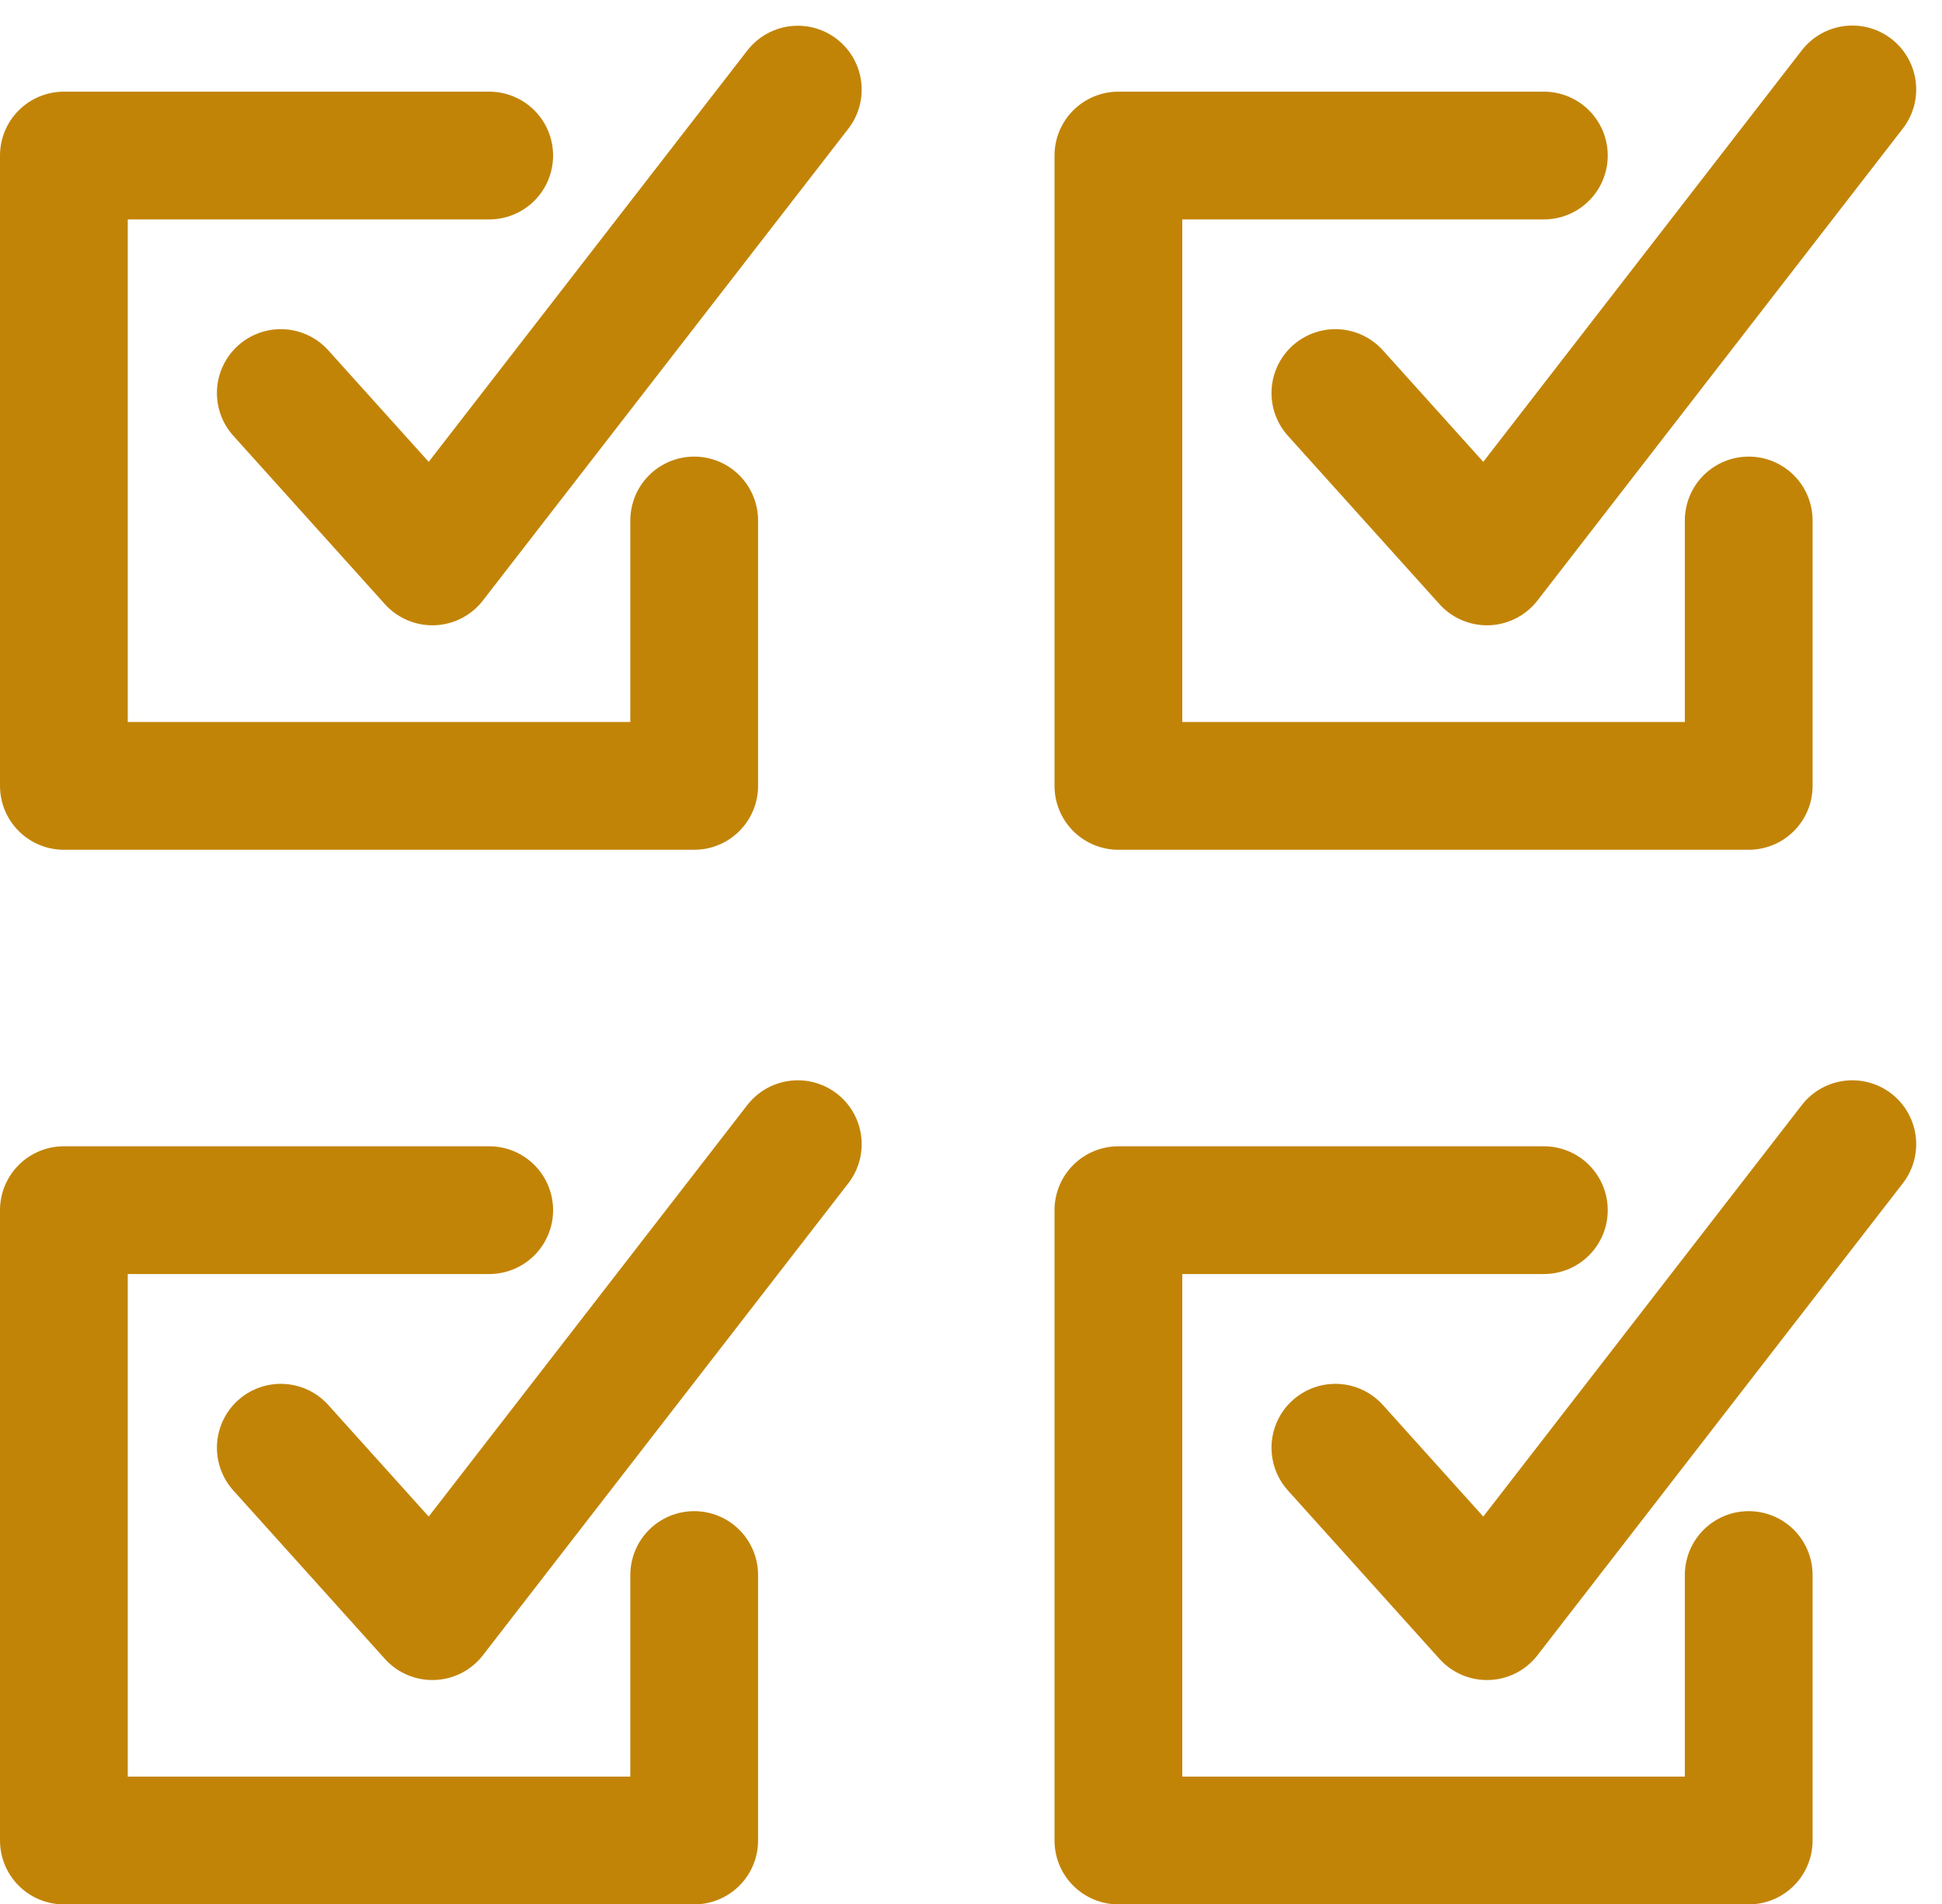 <?xml version="1.0" encoding="UTF-8"?>
<svg xmlns="http://www.w3.org/2000/svg" width="30.403" height="29.812" viewBox="0 0 30.403 29.812">
  <g id="Group_23" data-name="Group 23" transform="translate(0.288 0.691)">
    <path id="Path_54" data-name="Path 54" d="M7.909,35.622H1.25V45.49h9.868V41.334" transform="translate(-0.538 -17.368)" fill="none" stroke="#c28407" stroke-linecap="round" stroke-linejoin="round" stroke-width="2"></path>
    <path id="Path_55" data-name="Path 55" d="M7.906,38.352l2.373,2.637L16,33.6" transform="translate(-3.798 -16.379)" fill="none" stroke="#c28407" stroke-linecap="round" stroke-linejoin="round" stroke-width="2"></path>
    <path id="Path_56" data-name="Path 56" d="M40.261,35.622H33.6V45.49h9.868V41.334" transform="translate(-16.379 -17.368)" fill="none" stroke="#c28407" stroke-linecap="round" stroke-linejoin="round" stroke-width="2"></path>
    <path id="Path_57" data-name="Path 57" d="M40.256,38.352l2.373,2.637,5.72-7.389" transform="translate(-19.638 -16.379)" fill="none" stroke="#c28407" stroke-linecap="round" stroke-linejoin="round" stroke-width="2"></path>
    <path id="Path_58" data-name="Path 58" d="M7.909,3.272H1.25V13.14h9.868V8.985" transform="translate(-0.538 -1.528)" fill="none" stroke="#c28407" stroke-linecap="round" stroke-linejoin="round" stroke-width="2"></path>
    <path id="Path_59" data-name="Path 59" d="M7.906,6l2.373,2.636L16,1.25" transform="translate(-3.798 -0.538)" fill="none" stroke="#c28407" stroke-linecap="round" stroke-linejoin="round" stroke-width="2"></path>
    <path id="Path_60" data-name="Path 60" d="M40.261,3.272H33.6V13.14h9.868V8.985" transform="translate(-16.379 -1.528)" fill="none" stroke="#c28407" stroke-linecap="round" stroke-linejoin="round" stroke-width="2"></path>
    <path id="Path_61" data-name="Path 61" d="M40.256,6l2.373,2.636,5.72-7.389" transform="translate(-19.638 -0.538)" fill="none" stroke="#c28407" stroke-linecap="round" stroke-linejoin="round" stroke-width="2"></path>
  </g>
</svg>
